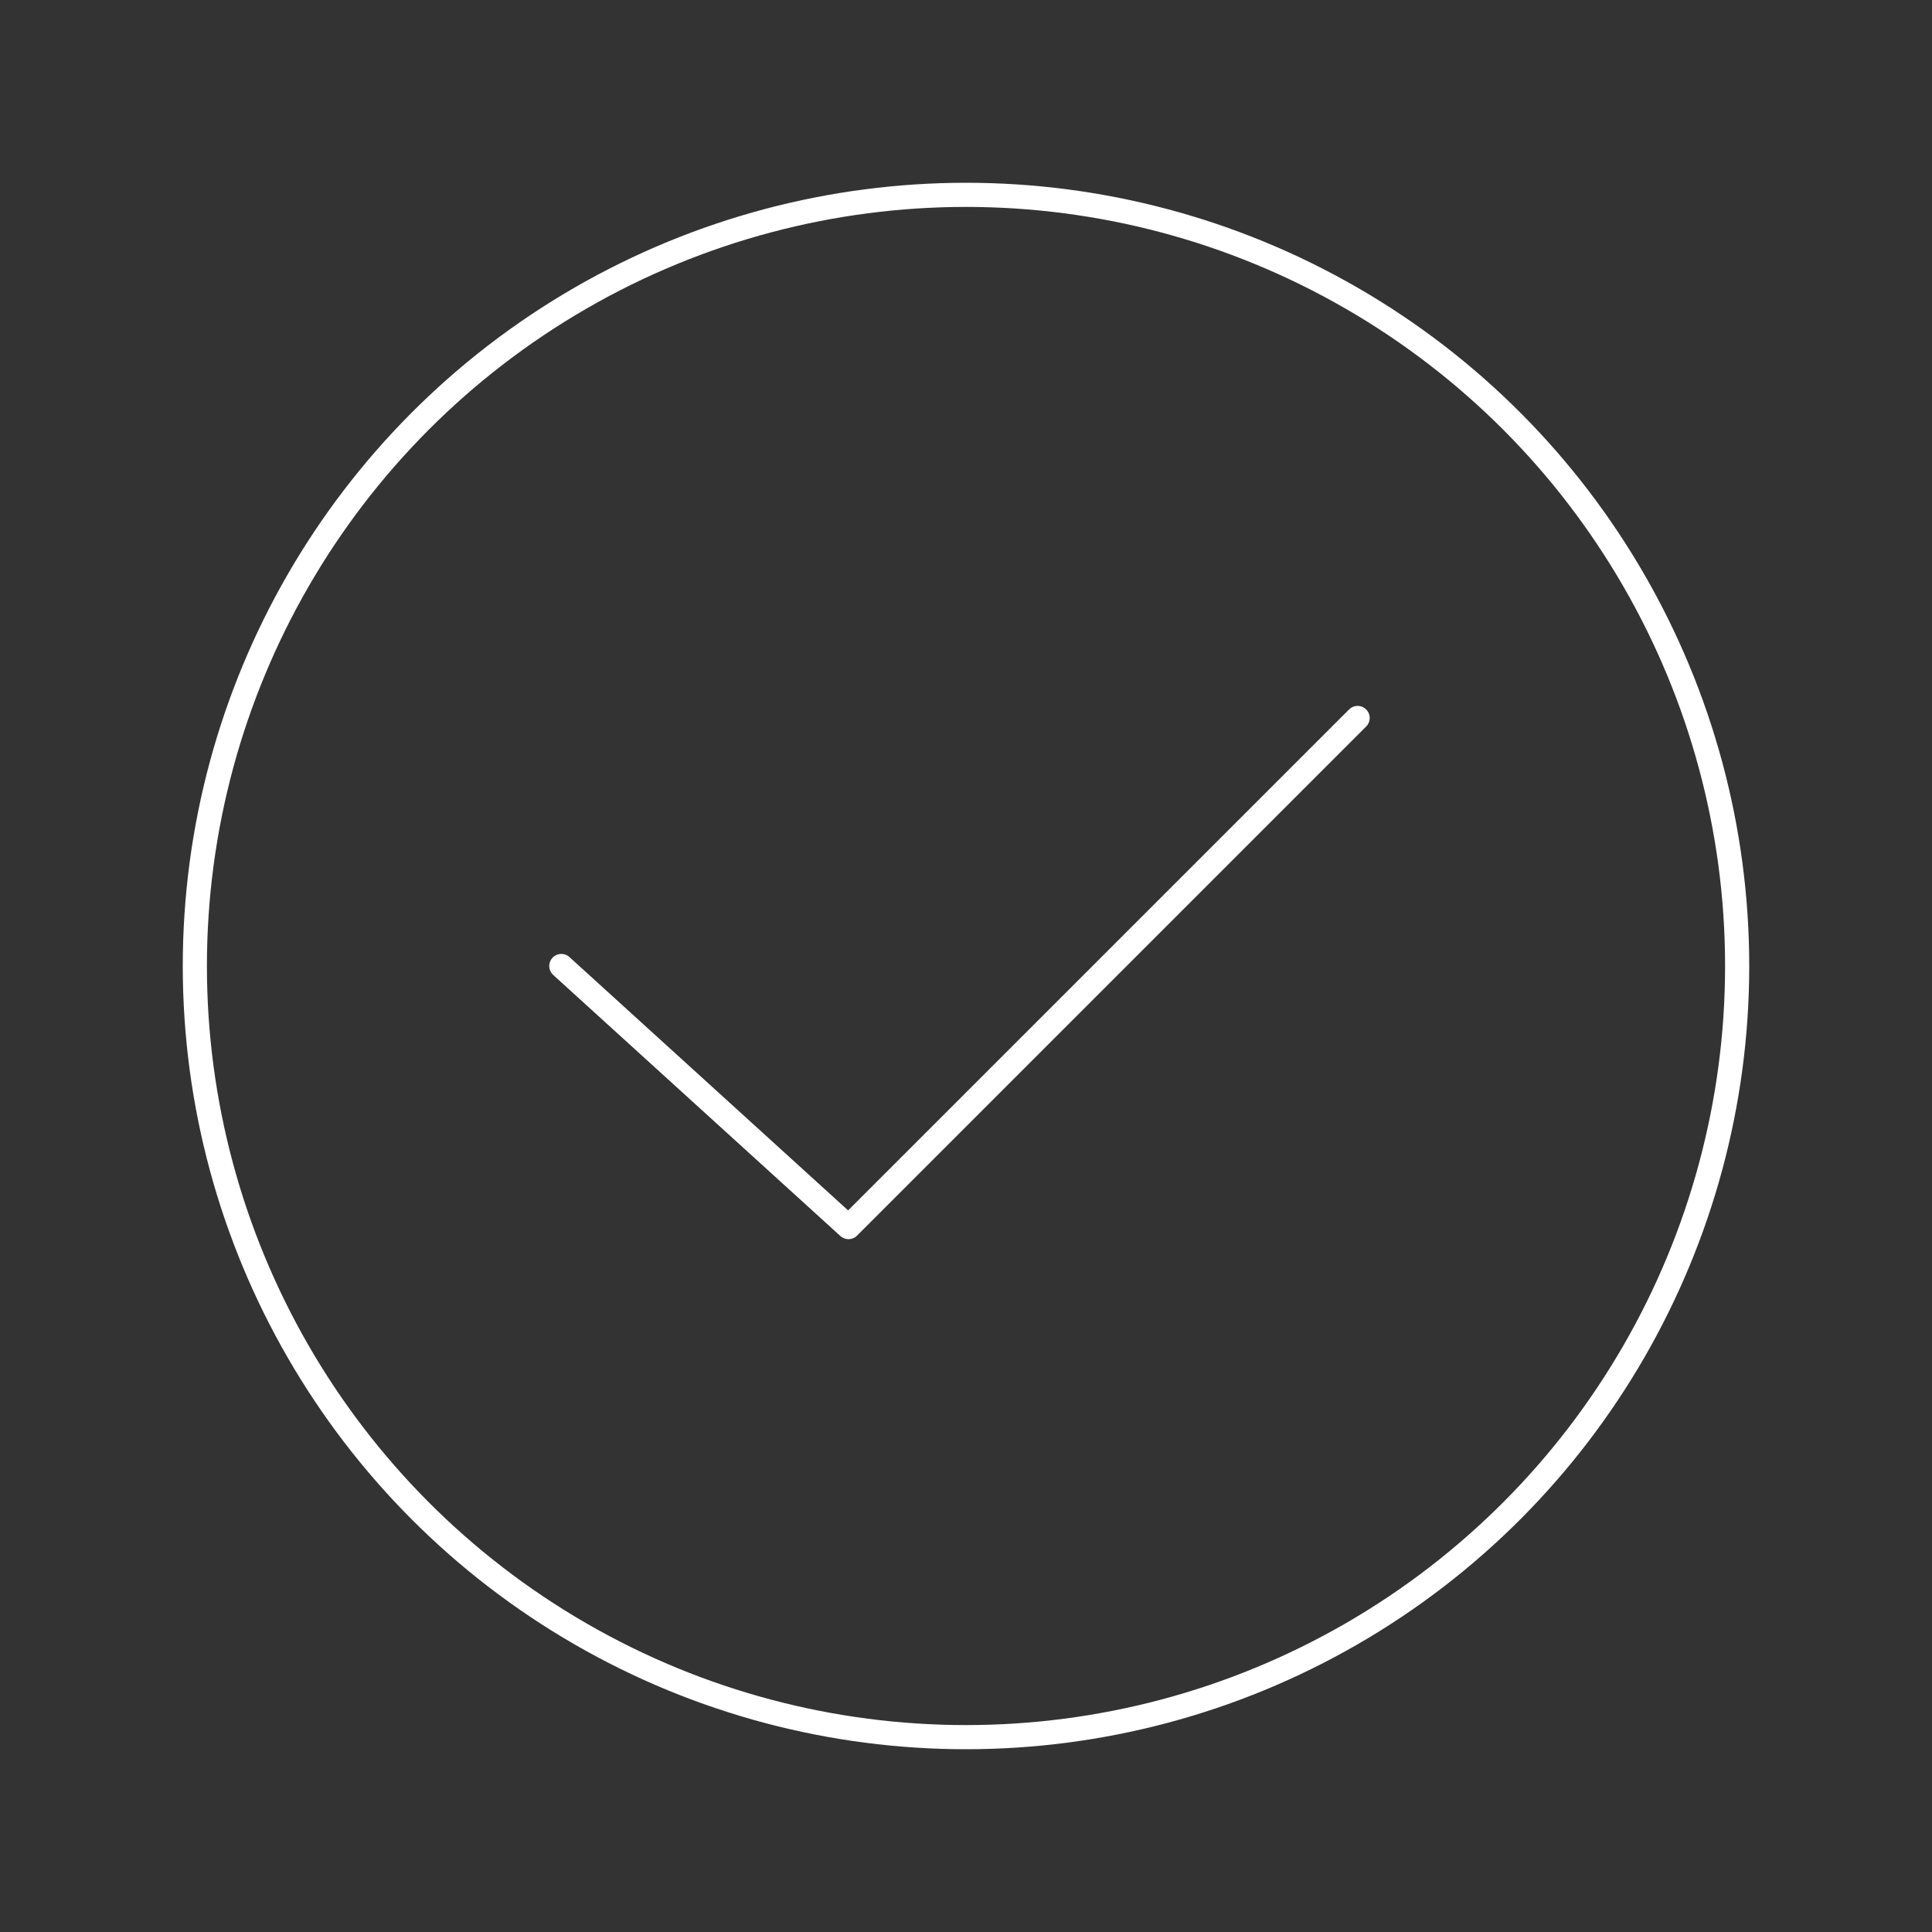 <?xml version="1.0" encoding="UTF-8"?> <svg xmlns="http://www.w3.org/2000/svg" width="80" height="80" viewBox="0 0 80 80" fill="none"><rect x="0" y="0" width="80" height="80" fill="#333333" stroke="none"/> <g clip-path="url(#clip0_439_2019)"> <circle cx="40" cy="40" r="31.932" stroke="white"></circle> <path d="M23.243 40L35.135 50.811L56.216 29.73" stroke="white" stroke-linecap="round" stroke-linejoin="round"></path> </g> <defs> <clipPath id="clip0_439_2019"> <rect width="80" height="80" fill="white"></rect> </clipPath> </defs> </svg> 